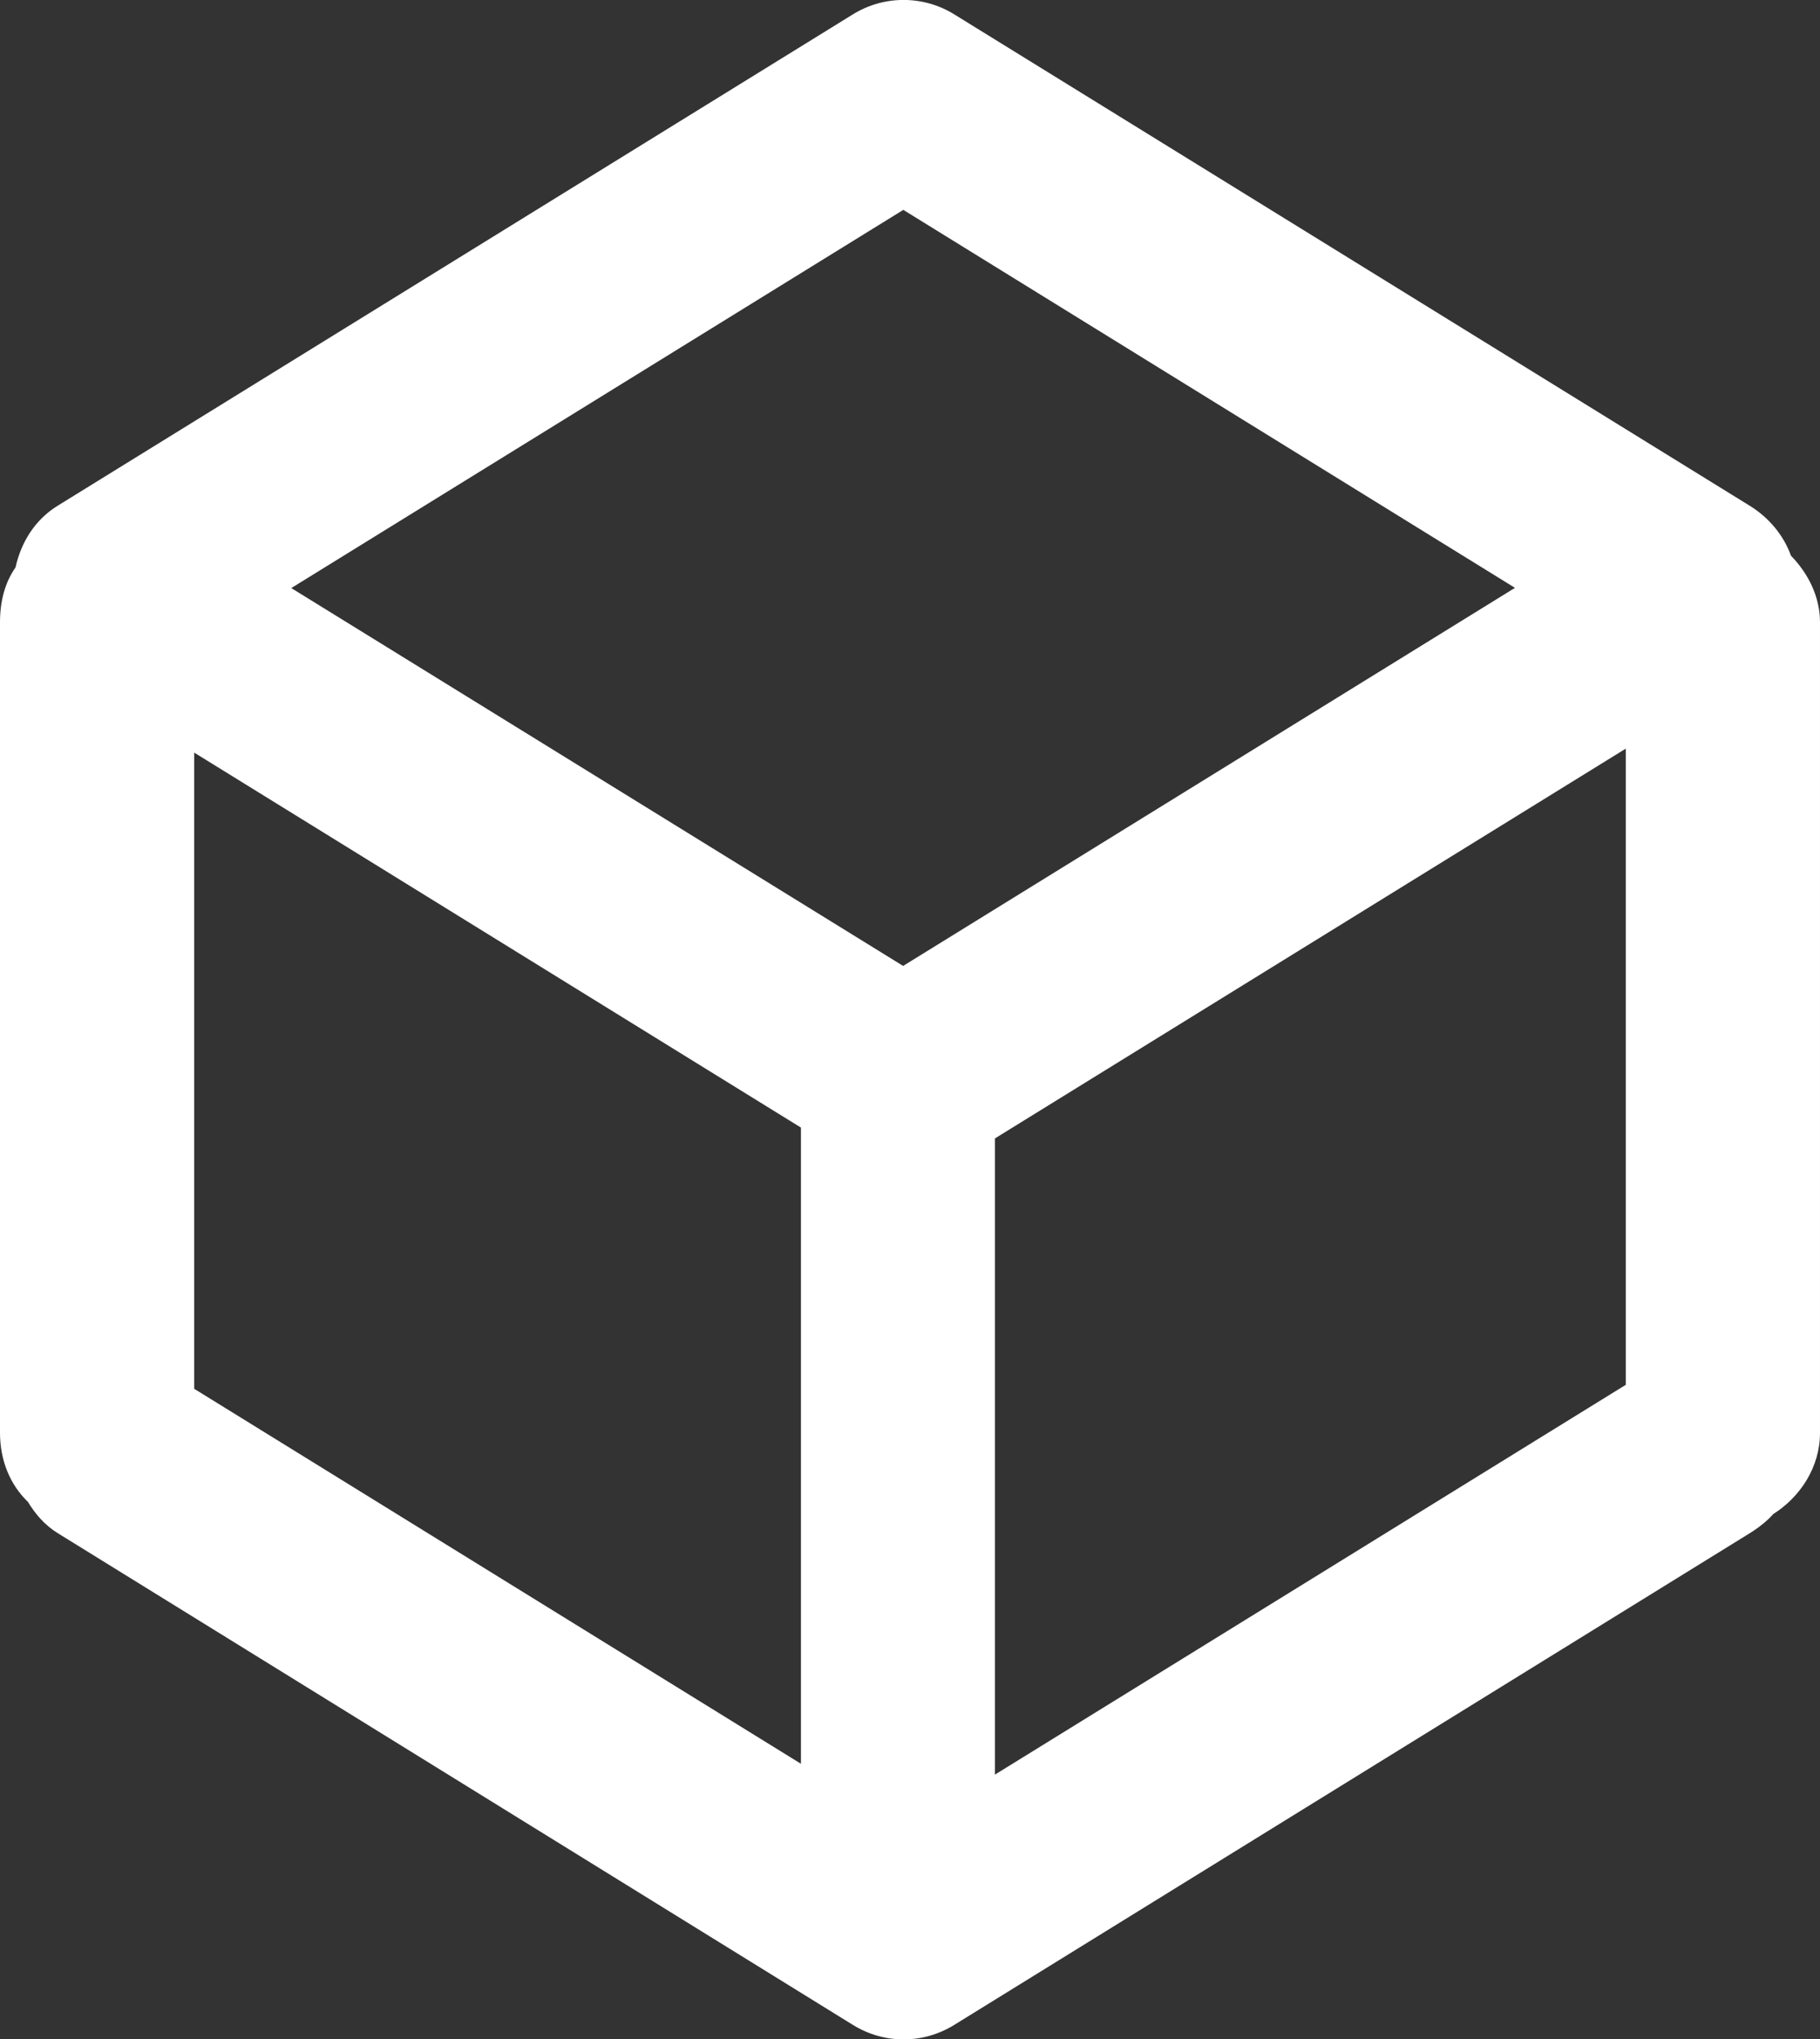 <?xml version="1.0" encoding="UTF-8"?>
<svg xmlns="http://www.w3.org/2000/svg" id="Layer_2" data-name="Layer 2" viewBox="0 0 82.1 91.96">
  <rect x="0" y="0" width="82.1" height="91.96" fill="#333333" stroke="none"/>
  <defs>
    <style>
      .cls-1 {
        fill: #ffffff;
      }
    </style>
  </defs>
  <g id="Layer_2-2" data-name="Layer 2">
    <path class="cls-1" d="m80.79,25.06c-.33-.92-.99-1.71-1.84-2.24L43.05.65c-1.4-.87-3.18-.87-4.58,0L2.58,22.82c-1.01.63-1.63,1.64-1.88,2.77-.49.7-.7,1.55-.7,2.47v36.55c0,1.23.44,2.33,1.26,3.12.34.56.76,1.05,1.36,1.42l35.86,22.17c.7.43,1.48.65,2.28.65s1.58-.22,2.28-.65l35.88-22.17c.39-.24.79-.55,1.07-.87,1.22-.77,2.11-2.12,2.11-3.66V28.06c0-1.17-.55-2.22-1.31-3ZM8.76,33.94l27.37,16.91v28.69l-27.37-16.91v-28.69Zm36.12,17.4l28.46-17.58v28.69l-28.46,17.58v-28.69Zm-4.14-41.88l27.6,17.05-27.6,17.05L13.14,26.52l27.6-17.05Z"></path>
  </g>
</svg>
